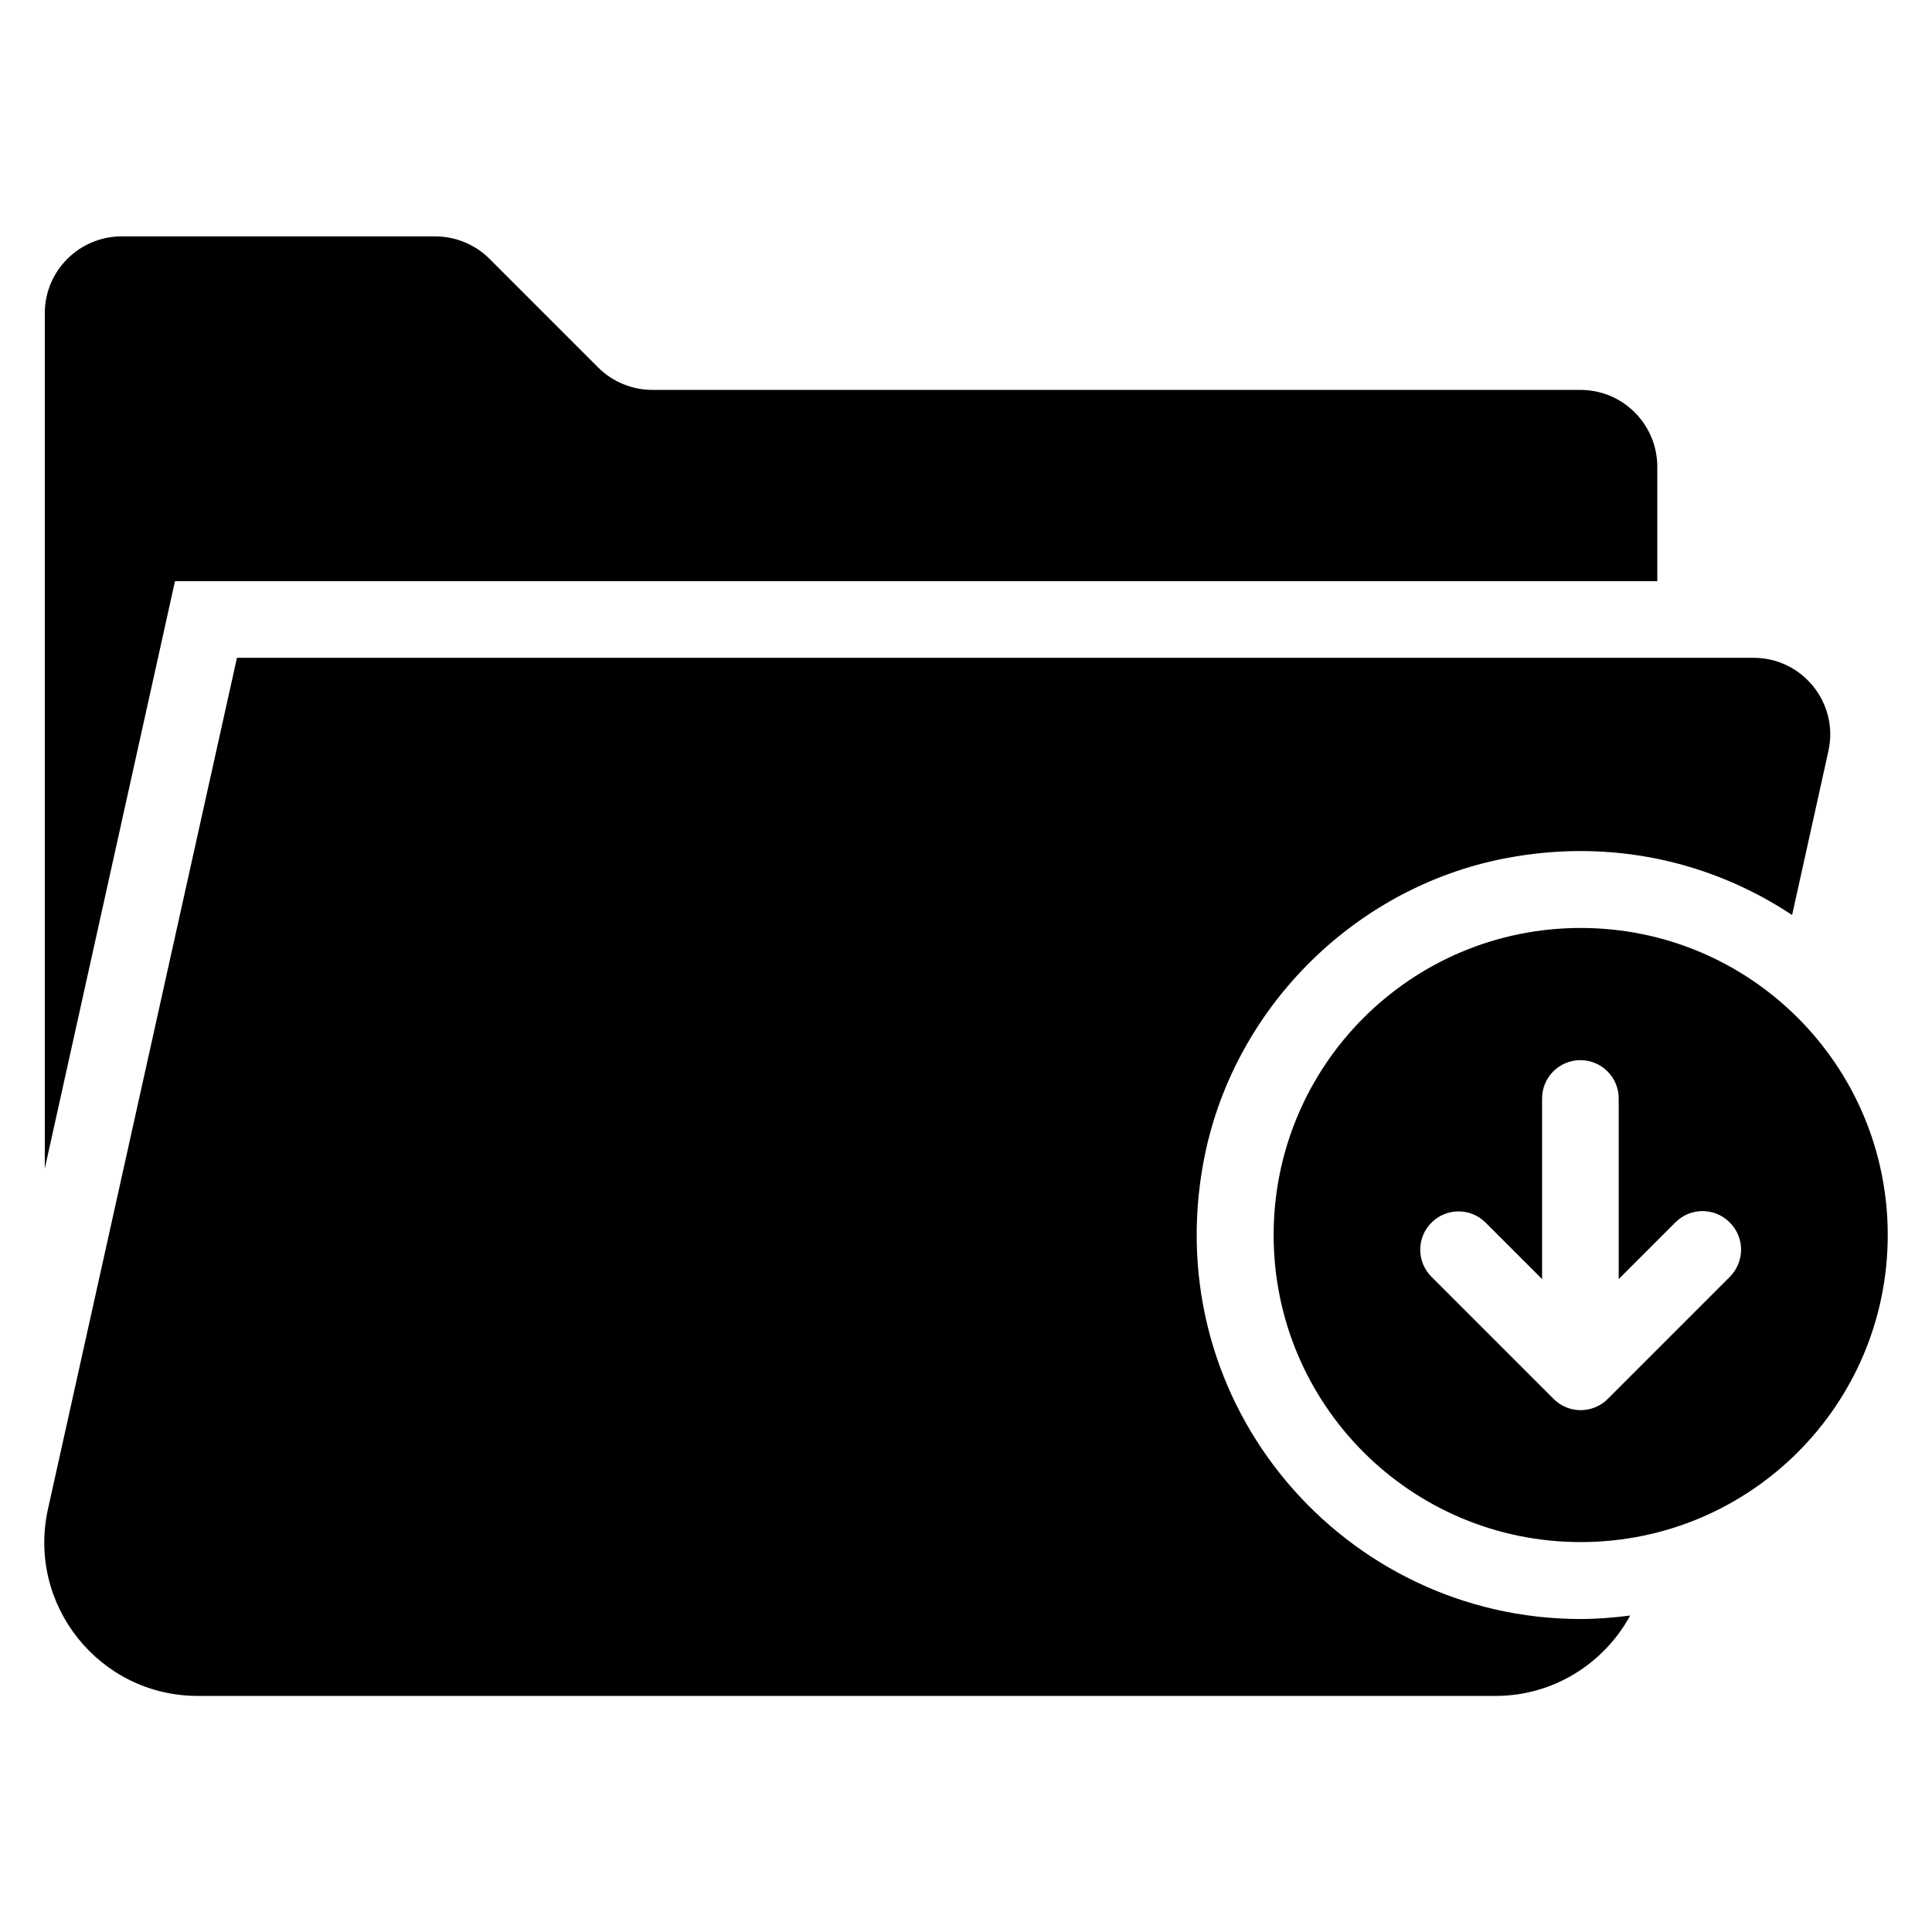 <?xml version="1.0" encoding="UTF-8"?>
<!-- Uploaded to: ICON Repo, www.svgrepo.com, Generator: ICON Repo Mixer Tools -->
<svg fill="#000000" width="800px" height="800px" version="1.1" viewBox="144 144 512 512" xmlns="http://www.w3.org/2000/svg">
 <g>
  <path d="m583.2 297.94v-30.23c0-11.223-9.082-20.383-20.383-20.383l-245.88 0.004c-5.418 0-10.609-2.137-14.426-5.953l-28.777-28.777c-3.816-3.816-9.008-5.953-14.426-5.953l-83.055-0.004c-11.223 0-20.383 9.082-20.383 20.383v226.64l34.504-155.65 392.82 0.004z"/>
  <path d="m462.9 452.14c7.406-40.383 39.77-72.977 80.074-80.688 28.168-5.418 54.809 0.992 75.953 15.039l9.617-43.434c2.824-12.746-6.871-24.734-19.848-24.734h-401.9l-50.078 225.57c-5.648 25.418 13.664 49.543 39.695 49.543h343.96c15.191 0 28.625-8.473 35.648-21.297-4.352 0.535-8.703 0.918-13.129 0.918-62.367-0.004-111.83-56.418-100-120.92z"/>
  <path d="m562.9 389.92c-44.961 0-81.371 36.41-81.371 81.371-0.004 44.965 36.41 81.375 81.371 81.375 44.961 0 81.371-36.41 81.371-81.371s-36.41-81.375-81.371-81.375zm39.539 92.441-32.367 32.367c-1.984 1.984-4.582 2.977-7.176 2.977s-5.191-0.992-7.176-2.977l-32.367-32.367c-3.969-3.969-3.969-10.383 0-14.352s10.383-3.969 14.352 0l14.965 14.961v-47.863c0-5.648 4.582-10.152 10.152-10.152 5.648 0 10.152 4.582 10.152 10.152v47.863l15.039-15.039c3.969-3.969 10.383-3.969 14.352 0 4.043 3.973 4.043 10.383 0.074 14.43z"/>
 </g>
</svg>